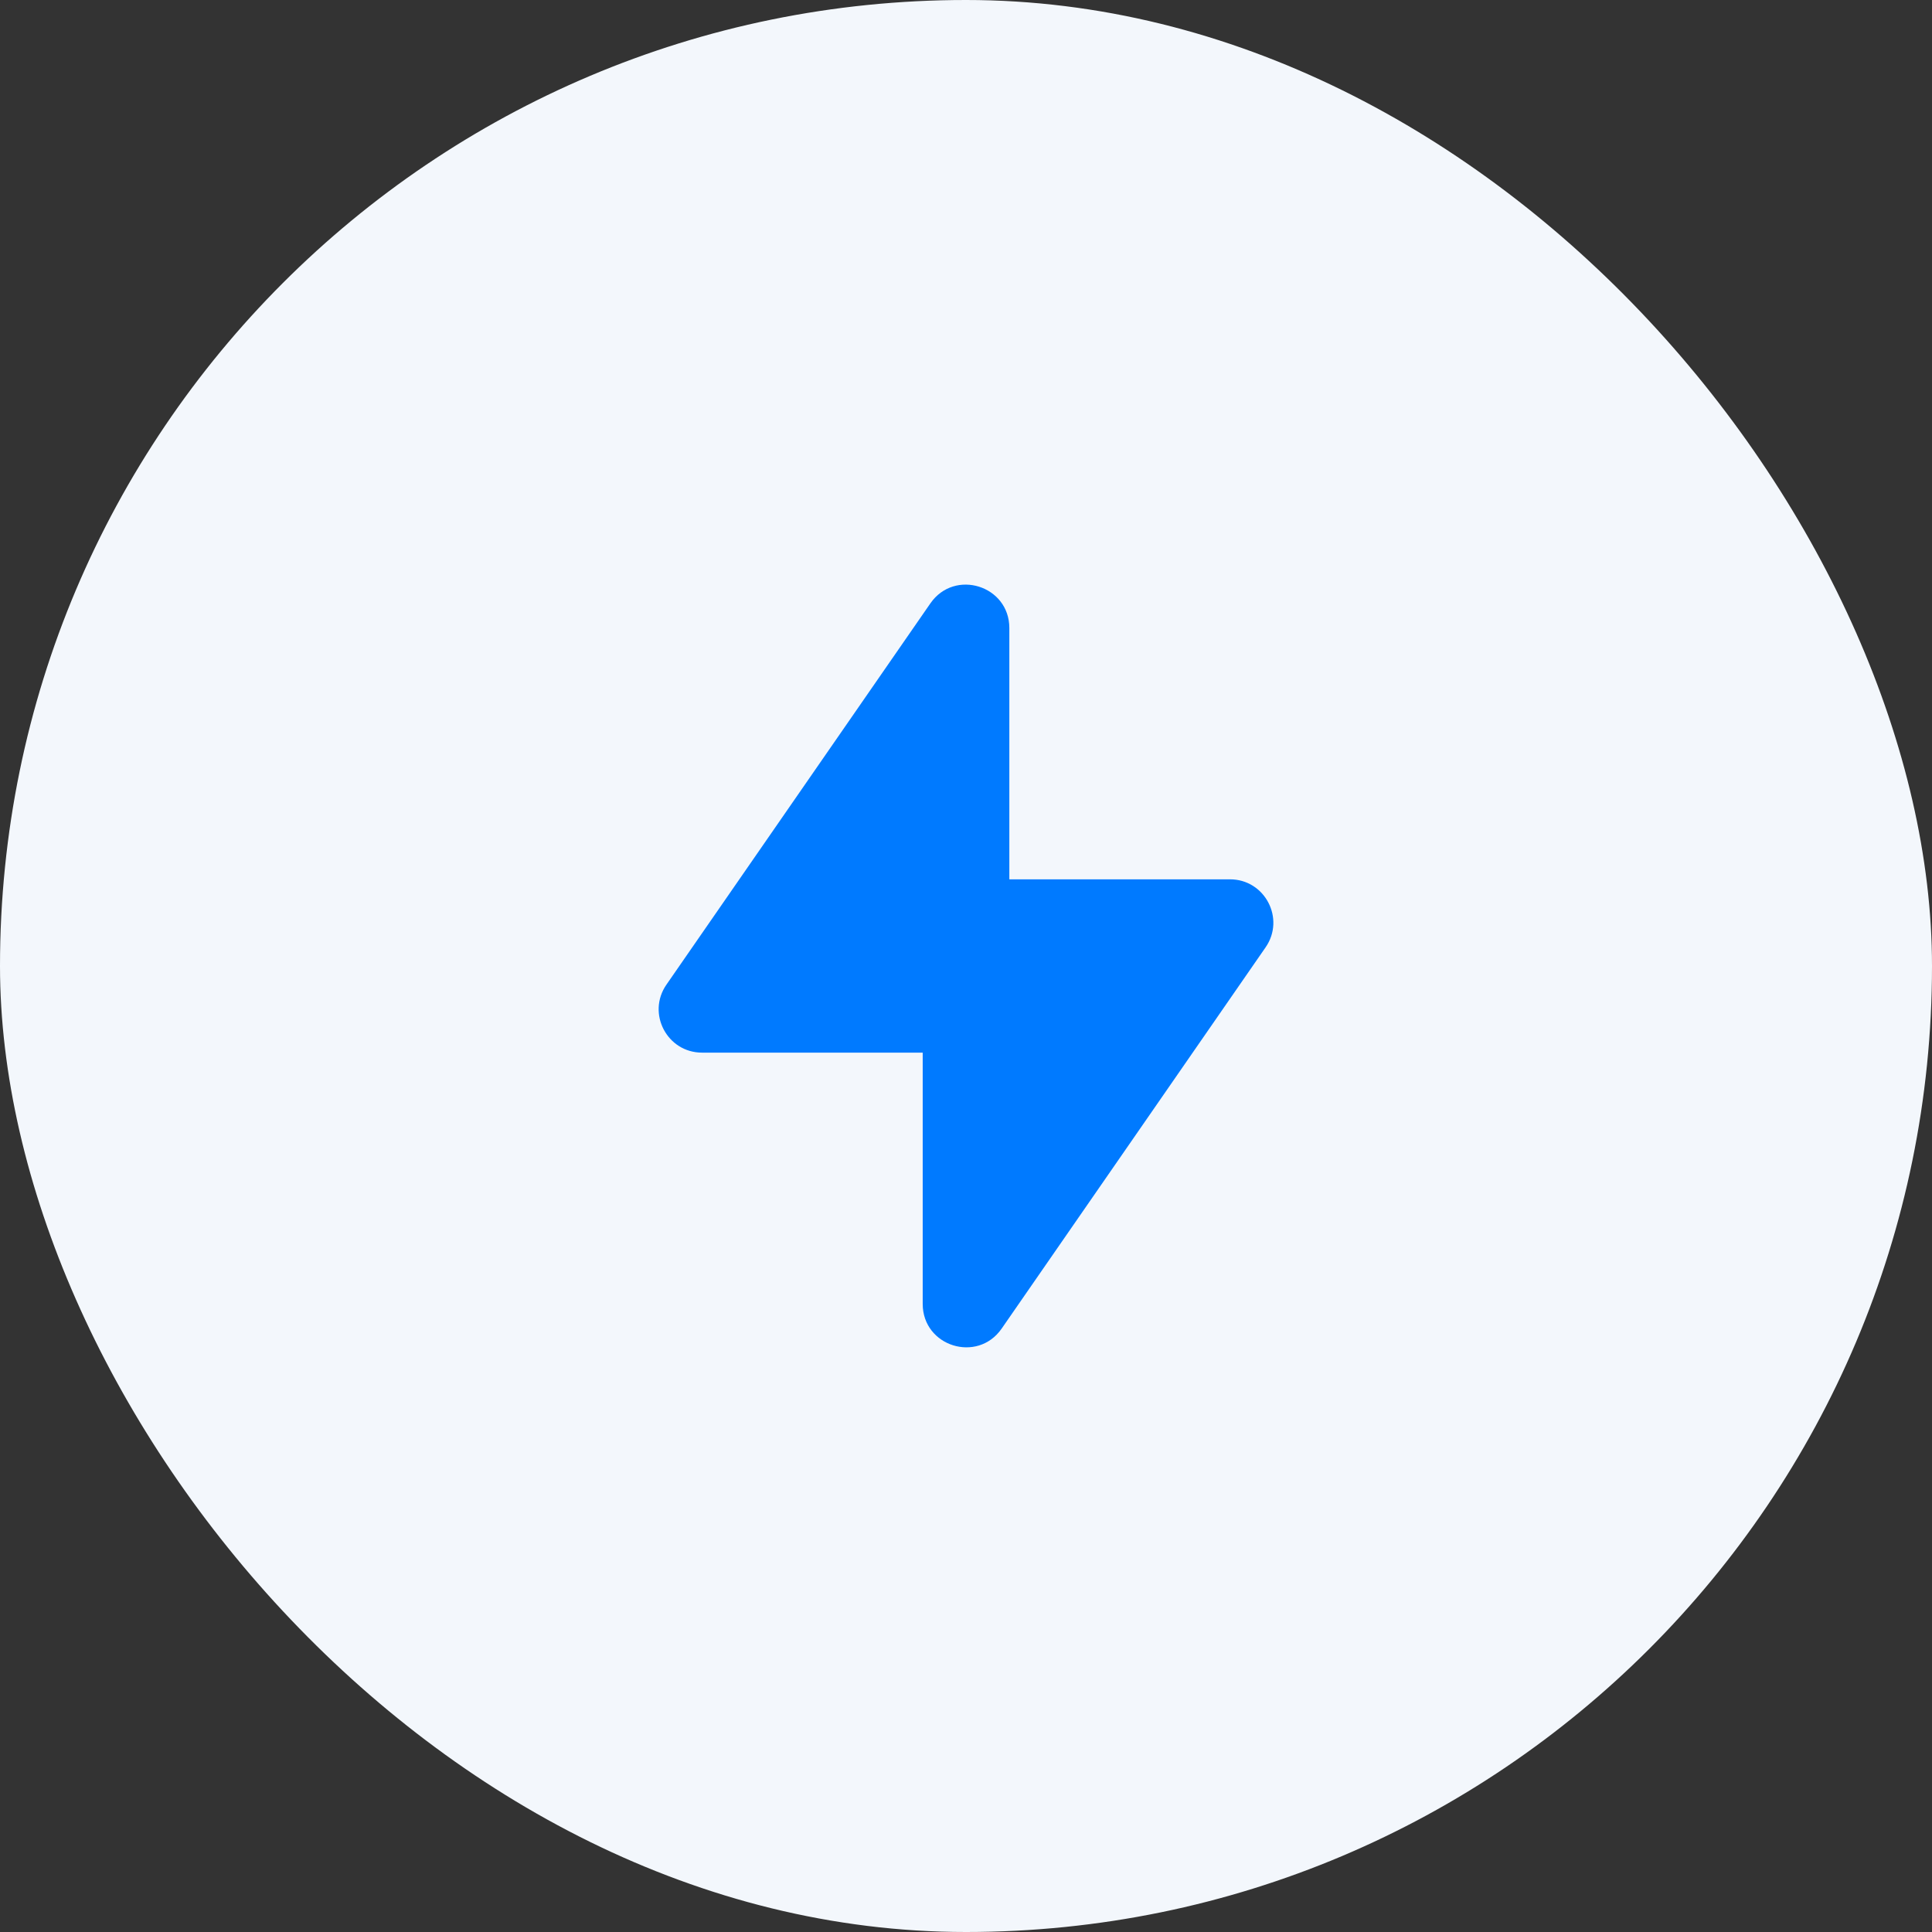 <svg width="44" height="44" viewBox="0 0 44 44" fill="none" xmlns="http://www.w3.org/2000/svg">
<rect x="0" y="0" width="44" height="44" fill="#333333" stroke="none"/>
<rect width="44" height="44" rx="22" fill="#F3F7FC"/>
<path fill-rule="evenodd" clip-rule="evenodd" d="M28.823 21.575L22.812 30.258C22.261 31.053 21.014 30.664 21.014 29.696V23.973H15.989C15.193 23.973 14.724 23.079 15.178 22.424L21.189 13.741C21.74 12.946 22.987 13.335 22.987 14.303V20.026H28.012C28.807 20.026 29.276 20.92 28.823 21.575Z" fill="#007AFF"/>
</svg>
